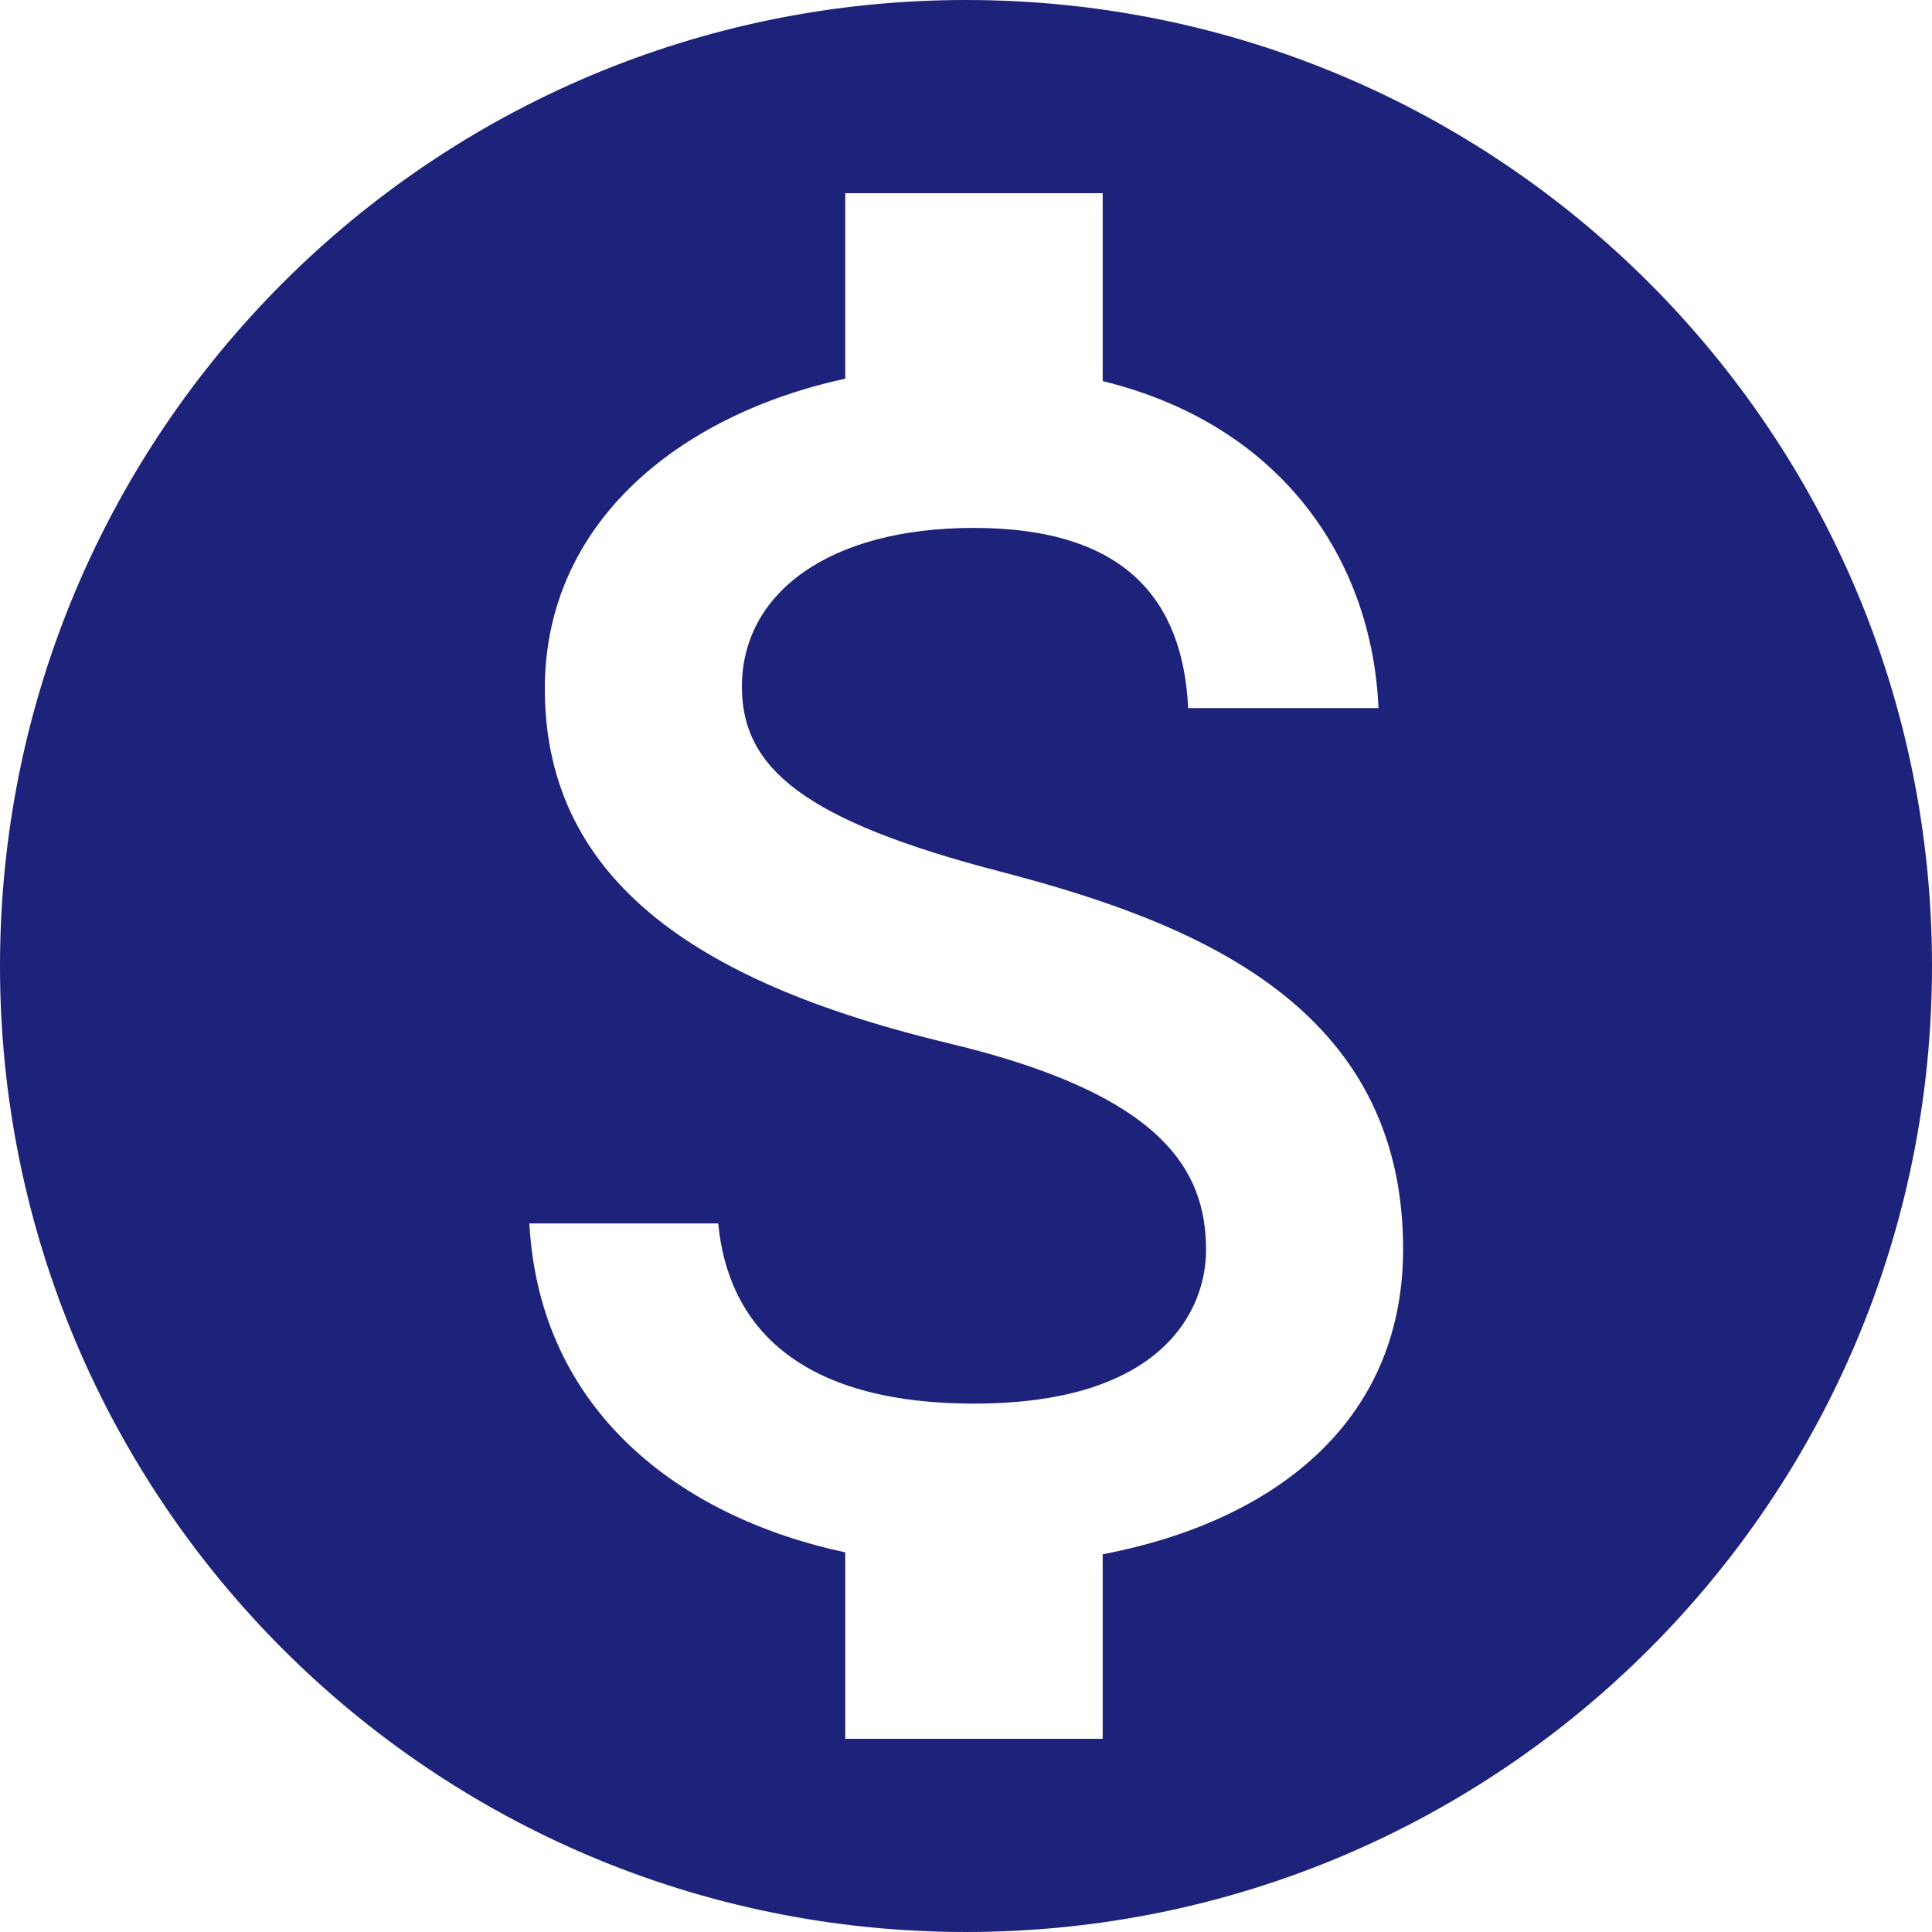 <?xml version="1.0" encoding="iso-8859-1"?>
<svg version="1.1" fill="#1d237a" xmlns="http://www.w3.org/2000/svg" xmlns:xlink="http://www.w3.org/1999/xlink" x="0px" y="0px"
     viewBox="0 0 426.667 426.667" style="enable-background:new 0 0 426.667 426.667;" xml:space="preserve">
	<g>
		<path d="M213.333,0C95.467,0,0,95.467,0,213.333s95.467,213.333,213.333,213.333S426.667,331.2,426.667,213.333S331.2,0,213.333,0
			z M243.52,343.253V384h-56.853v-41.173c-36.373-7.787-67.52-31.147-69.76-72.64h41.707c2.133,22.4,17.493,39.787,56.533,39.787
			c41.92,0,51.2-20.907,51.2-33.92c0-17.6-9.493-34.347-56.853-45.653c-52.907-12.693-89.173-34.56-89.173-78.293
			c0-36.587,29.547-60.48,66.347-68.48v-40.96h56.853V84.16c39.68,9.707,59.52,39.68,60.907,72.213H262.4
			c-1.173-23.68-13.653-39.787-47.36-39.787c-32,0-51.2,14.4-51.2,35.093c0,18.027,13.867,29.547,56.853,40.747
			c43.093,11.2,89.173,29.547,89.173,83.413C309.867,314.773,280.427,336.213,243.52,343.253z"/>
	</g>
</svg>